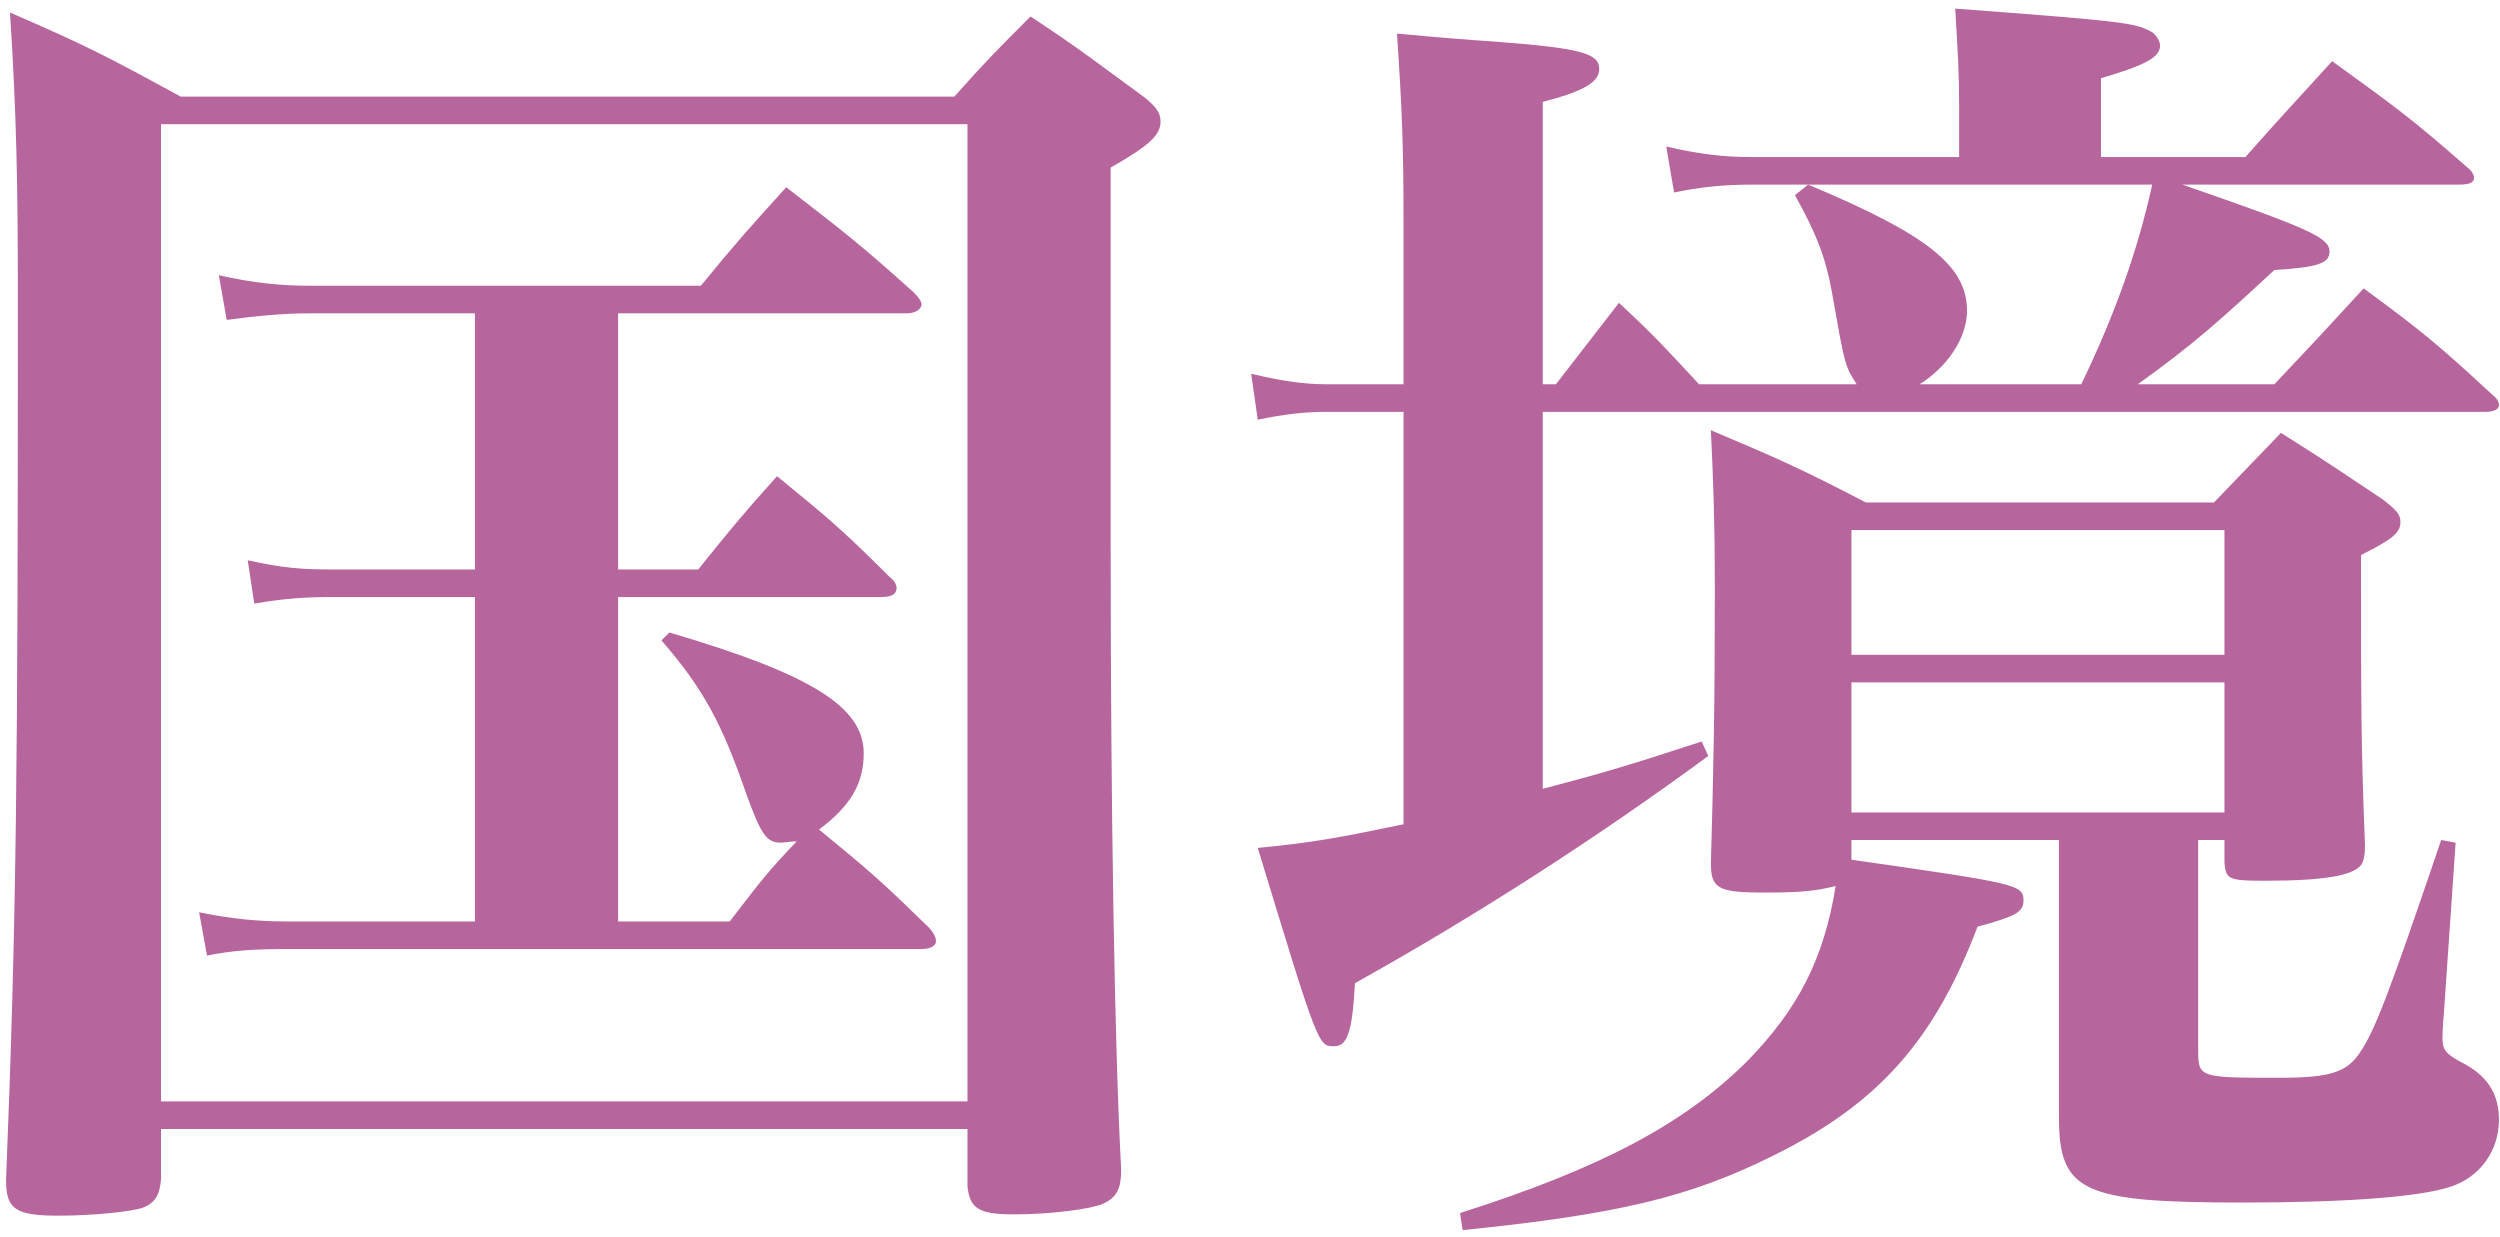 <?xml version="1.0" encoding="UTF-8"?> <svg xmlns="http://www.w3.org/2000/svg" width="192" height="95" viewBox="0 0 192 95" fill="none"> <path d="M47.471 24.064V43.735H53.624C56.146 40.608 56.953 39.599 59.676 36.573C63.51 39.7 64.72 40.708 68.251 44.239C68.755 44.642 68.856 44.945 68.856 45.147C68.856 45.651 68.452 45.853 67.645 45.853H47.471V70.768H56.045C58.365 67.742 58.97 66.935 61.19 64.615C60.685 64.615 60.282 64.716 59.979 64.716C58.87 64.716 58.466 64.111 57.356 61.085C55.44 55.537 54.028 52.914 50.8 49.182L51.405 48.576C62.4 51.804 66.334 54.326 66.334 57.857C66.334 60.177 65.325 61.892 62.904 63.707C66.838 66.935 67.645 67.641 71.277 71.172C71.68 71.575 71.882 71.979 71.882 72.281C71.882 72.685 71.378 72.887 70.772 72.887H22.051C19.63 72.887 17.814 72.987 15.898 73.391L15.293 70.062C17.714 70.567 19.832 70.768 22.051 70.768H36.476V45.853H25.481C23.564 45.853 21.849 45.954 19.529 46.357L19.025 43.029C21.749 43.634 23.161 43.735 25.582 43.735H36.476V24.064H23.766C21.749 24.064 19.63 24.266 17.411 24.569L16.806 21.139C19.529 21.744 21.547 21.946 23.867 21.946H53.826C56.549 18.617 57.457 17.609 60.383 14.381C64.821 17.81 66.132 18.819 70.167 22.451C70.571 22.854 70.772 23.157 70.772 23.358C70.772 23.762 70.268 24.064 69.663 24.064H47.471ZM12.367 86.706V90.539C12.267 91.75 11.964 92.355 10.955 92.758C10.047 93.061 7.122 93.364 4.499 93.364C1.171 93.364 0.465 92.859 0.465 90.64C1.272 70.365 1.372 59.269 1.372 23.157C1.372 14.078 1.272 8.833 0.767 0.965C6.618 3.487 8.333 4.394 13.88 7.421H73.294C75.715 4.697 76.522 3.89 79.145 1.267C82.978 3.789 84.088 4.697 87.82 7.421C88.728 8.127 89.131 8.631 89.131 9.337C89.131 10.346 88.324 11.153 85.298 12.868V41.717C85.298 62.396 85.601 80.452 86.105 89.833C86.105 91.245 85.802 91.951 84.693 92.456C83.785 92.859 80.658 93.263 77.934 93.263C75.211 93.263 74.505 92.859 74.303 91.144V86.706H12.367ZM12.367 9.539L12.367 84.588H74.303V9.539H12.367ZM165.29 14.179H134.524C132.304 14.179 130.489 14.381 128.572 14.784L127.967 11.254C130.59 11.859 132.405 12.061 134.524 12.061H150.461V8.127C150.461 5.605 150.36 3.991 150.159 0.662C163.676 1.671 163.978 1.772 165.29 2.478C165.592 2.68 165.895 3.184 165.895 3.487C165.895 4.394 164.785 5 161.356 6.008V12.061H172.451C175.377 8.732 176.285 7.824 179.109 4.697C183.85 8.127 185.262 9.135 189.499 12.868C189.902 13.17 190.003 13.473 190.003 13.675C190.003 13.977 189.701 14.179 188.894 14.179H167.61C177.192 17.508 178.907 18.214 178.907 19.323C178.907 20.231 177.999 20.534 174.671 20.736C170.535 24.569 168.417 26.485 164.18 29.512H174.671C178.1 25.88 178.1 25.88 181.53 22.148C186.069 25.477 187.381 26.586 191.415 30.319C191.819 30.621 191.92 30.924 191.92 31.126C191.92 31.428 191.516 31.63 190.911 31.63L118.485 31.63V60.58C122.722 59.471 124.84 58.865 130.69 56.949L131.195 58.058C122.822 64.212 113.643 70.163 104.06 75.509C103.858 79.342 103.455 80.351 102.446 80.351C101.236 80.351 101.236 80.351 96.596 65.12C100.832 64.716 102.951 64.312 107.792 63.304V31.63H101.841C100.126 31.63 98.512 31.832 96.596 32.235L96.091 28.705C98.21 29.209 100.025 29.512 101.841 29.512H107.792V17.003C107.792 11.556 107.692 8.53 107.288 2.579C110.516 2.881 113.038 3.083 114.652 3.184C121.41 3.688 122.822 4.092 122.822 5.302C122.822 6.311 121.612 7.017 118.485 7.824V29.512H119.494L124.335 23.258C127.261 25.981 127.664 26.485 130.489 29.512H142.593C141.685 28.099 141.685 28.099 140.677 22.35C140.172 19.626 139.466 17.911 137.852 14.986L138.861 14.179C148.04 18.012 151.067 20.433 151.067 23.863C151.067 25.88 149.654 28.099 147.435 29.512H159.842C162.465 24.064 164.18 19.223 165.29 14.179ZM142.19 64.514V66.027C154.9 67.843 155.404 67.944 155.404 69.154C155.404 70.062 154.799 70.365 151.874 71.172C148.545 79.948 144.207 84.79 136.238 88.724C129.783 91.951 124.235 93.263 112.332 94.473L112.13 93.162C122.923 89.732 129.379 86.303 134.221 81.461C138.054 77.527 140.072 73.694 140.979 68.045C139.365 68.448 138.256 68.549 135.431 68.549C132.002 68.549 131.397 68.246 131.397 66.33C131.598 58.865 131.699 54.73 131.699 45.147C131.699 40.204 131.598 37.38 131.397 33.042C136.642 35.261 138.256 35.967 143.299 38.59H170.031C172.351 36.169 173.057 35.463 175.175 33.244C178.706 35.463 179.714 36.169 183.043 38.388C184.052 39.195 184.354 39.498 184.354 40.103C184.354 40.91 183.749 41.414 181.328 42.625C181.328 54.831 181.328 57.251 181.631 64.918C181.631 65.725 181.53 66.128 181.328 66.431C180.723 67.238 178.504 67.641 173.965 67.641C171.14 67.641 170.938 67.54 170.838 66.229V64.514H168.82V80.553C168.82 82.772 168.82 82.772 175.074 82.772C178.907 82.772 180.219 82.369 181.227 80.856C182.337 79.242 183.346 76.72 187.481 64.514L188.591 64.716L187.683 77.93C187.582 78.939 187.582 79.645 187.582 79.746C187.582 80.654 187.885 80.956 188.995 81.562C191.012 82.57 191.92 83.983 191.92 86C191.92 88.421 190.407 90.438 188.188 91.144C185.767 91.951 179.916 92.355 172.25 92.355C159.943 92.355 158.128 91.548 158.128 85.798V85.496C158.128 80.149 158.128 80.149 158.128 74.803V64.514H142.19ZM170.838 50.291V40.708H142.19V50.291H170.838ZM170.838 52.41H142.19V62.396H170.838V52.41Z" fill="#B7659D"></path> </svg> 